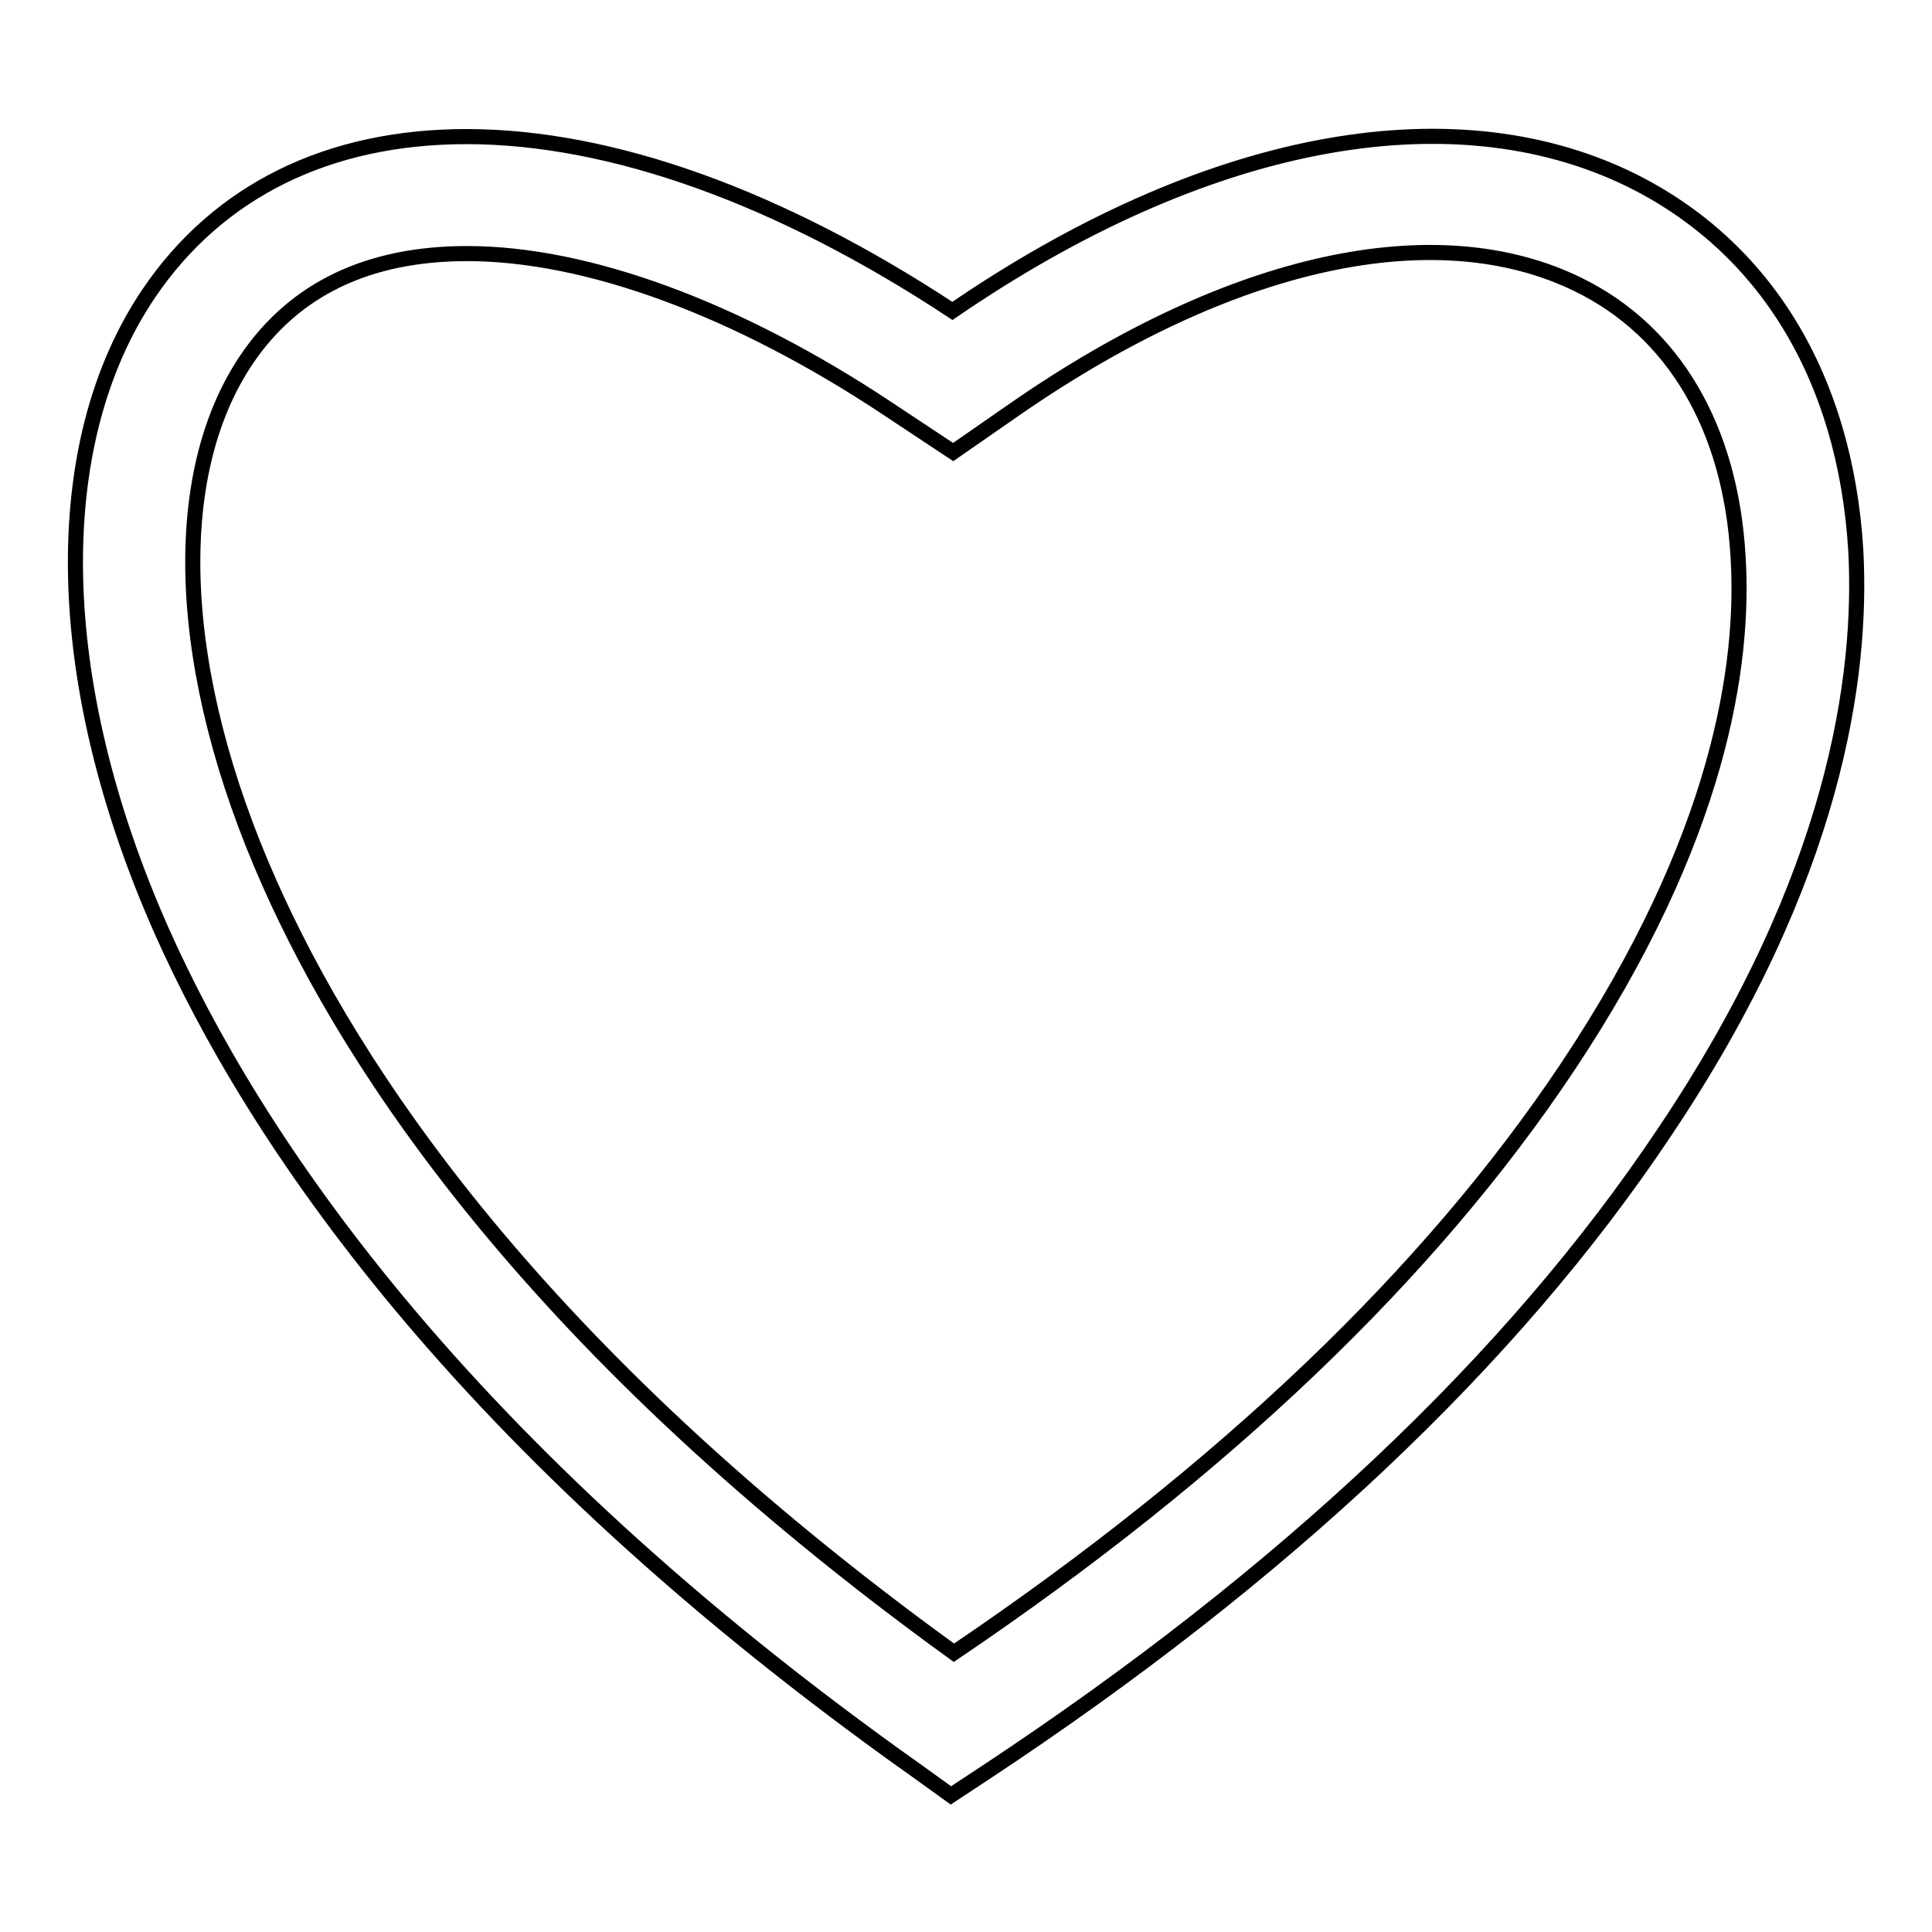 <?xml version="1.0" encoding="utf-8"?>
<!-- Svg Vector Icons : http://www.onlinewebfonts.com/icon -->
<!DOCTYPE svg PUBLIC "-//W3C//DTD SVG 1.1//EN" "http://www.w3.org/Graphics/SVG/1.1/DTD/svg11.dtd">
<svg version="1.1" xmlns="http://www.w3.org/2000/svg" xmlns:xlink="http://www.w3.org/1999/xlink" x="0px" y="0px" viewBox="0 0 256 256" enable-background="new 0 0 256 256" xml:space="preserve">
<g> <path stroke-width="2" fill-opacity="0" stroke="#000000"  d="M245.9,72.9c-1.4-22.9-12-40.3-29.9-49.1c-24-11.7-56.7-5.3-89.8,17.4C103.3,26.1,81,18.1,61.8,18.1 c-18.3,0-32.9,7.2-42.1,20.8c-13.5,20-12.9,51.5,1.7,84.4c12,27,39.1,68.2,100.3,111.5l4.3,3.1l4.4-2.9 c39.7-26.2,70-54.8,90.1-84.9C243.3,116.2,246.8,89.4,245.9,72.9z M207.7,141.4c-18.2,27.3-45.5,53.4-81.3,77.6 c-55.3-40-79.8-77.4-90.7-102c-12.4-27.9-13.5-53.9-3-69.4c6.3-9.3,16.1-14,29.2-14c15.9,0,35.8,7.3,55.8,20.6l8.6,5.7l8.5-5.9 c28.4-19.6,55.5-25.5,74.3-16.3c12.7,6.2,20.2,19,21.2,36C231.2,88,227.9,111.1,207.7,141.4z"/></g>
</svg>